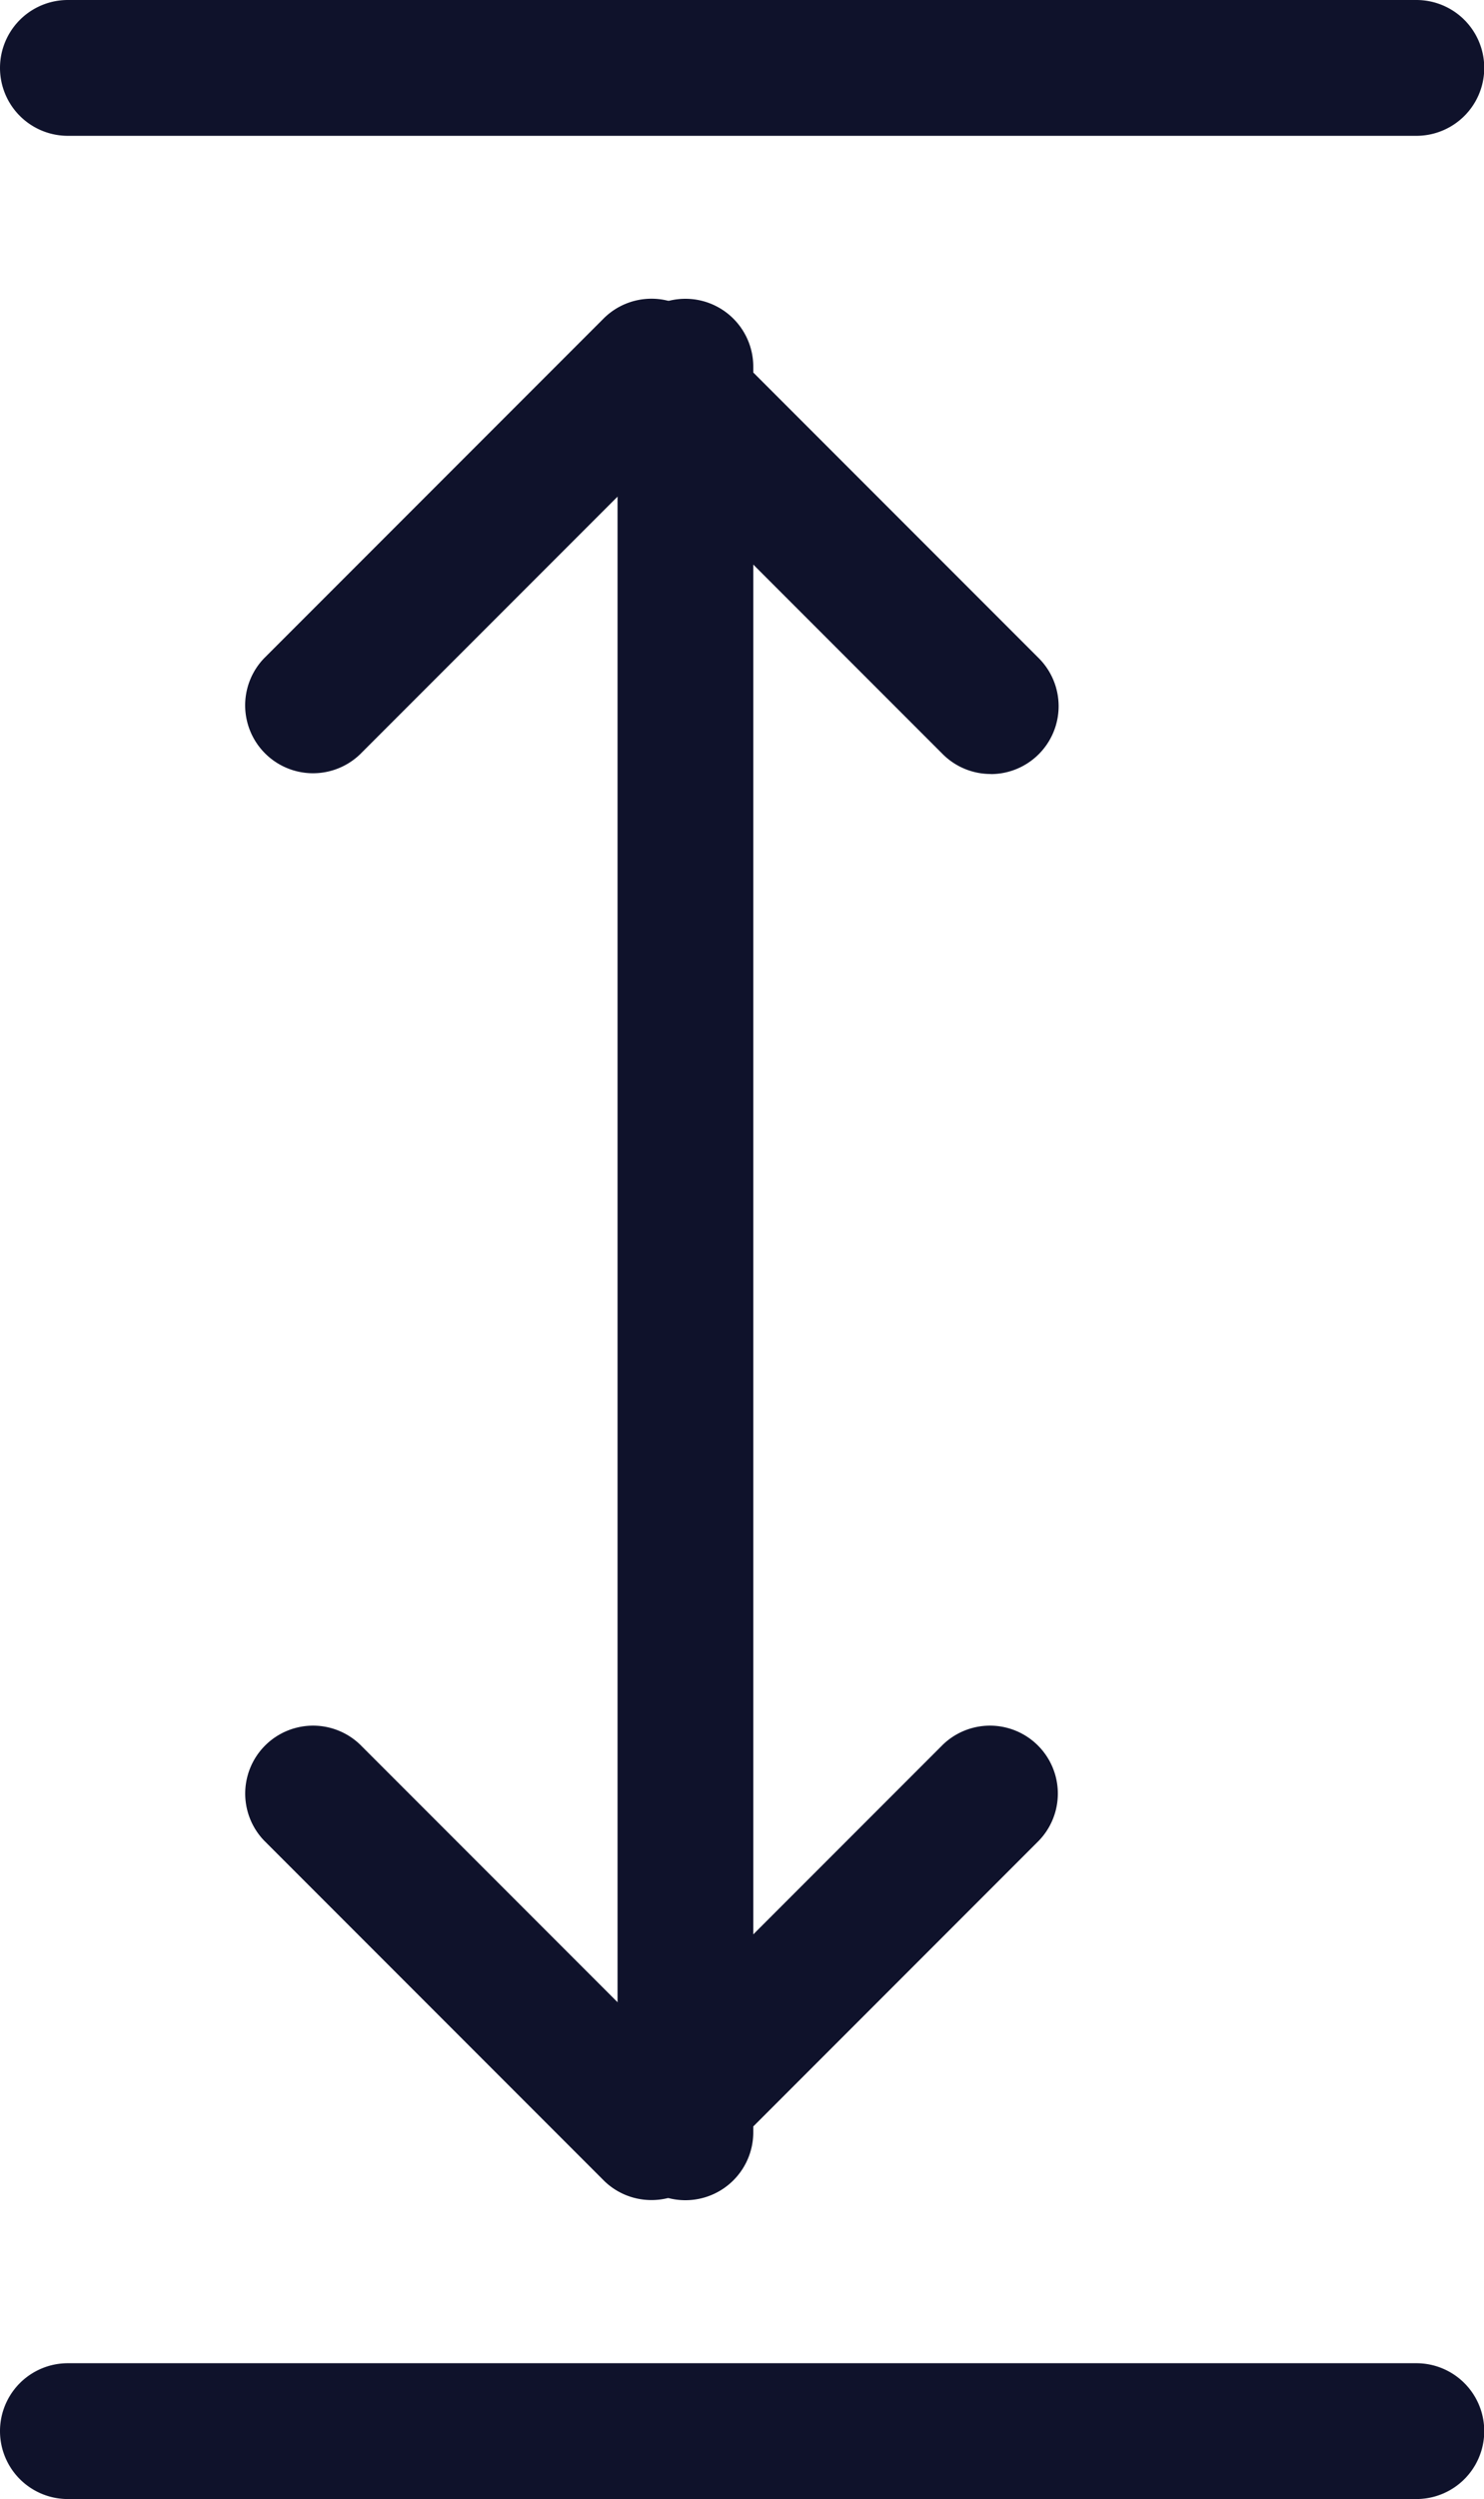 <?xml version="1.0" encoding="UTF-8"?> <svg xmlns="http://www.w3.org/2000/svg" width="30" height="50.485" viewBox="0 0 30 50.485"><defs><style> .cls-1{fill:#0f122b} </style></defs><g id="Page-1" transform="translate(-442.667 -243.5)"><g id="Style-Guide---July-16" transform="translate(442.667 243.5)"><g id="Icon---white---Arrow-point-out"><g id="Group_236" data-name="Group 236"><g id="Stroke-1" transform="translate(4.938 6.036)"><path id="Path_189" d="M461.358 257.5a1.368 1.368 0 0 1-.97-.4l-5.889-5.889-5.889 5.889a1.372 1.372 0 0 1-1.94-1.94l6.859-6.859a1.37 1.37 0 0 1 1.94 0l6.859 6.859a1.372 1.372 0 0 1-.97 2.342z" class="cls-1" data-name="Path 189" transform="translate(-446.267 -247.9)"></path></g><g id="Stroke-2" transform="translate(12.484 6.036)"><path id="Path_190" d="M453.139 286.312a1.371 1.371 0 0 1-1.372-1.372v-35.668a1.372 1.372 0 1 1 2.744 0v35.668a1.372 1.372 0 0 1-1.372 1.372z" class="cls-1" data-name="Path 190" transform="translate(-451.767 -247.9)"></path></g><g id="Stroke-3" transform="translate(4.938 34.845)"><path id="Path_191" d="M454.5 278.5a1.368 1.368 0 0 1-.97-.4l-6.859-6.859a1.372 1.372 0 0 1 1.94-1.94l5.889 5.889 5.889-5.889a1.372 1.372 0 0 1 1.94 1.94l-6.859 6.859a1.373 1.373 0 0 1-.97.4z" class="cls-1" data-name="Path 191" transform="translate(-446.267 -268.9)"></path></g><g id="Stroke-4" transform="translate(0 47.741)"><path id="Path_192" d="M471.3 281.044h-27.261a1.372 1.372 0 1 1 0-2.744H471.3a1.372 1.372 0 1 1 0 2.744z" class="cls-1" data-name="Path 192" transform="translate(-442.667 -278.3)"></path></g><g id="Stroke-6"><path id="Path_193" d="M471.3 246.244h-27.261a1.372 1.372 0 1 1 0-2.744H471.3a1.372 1.372 0 1 1 0 2.744z" class="cls-1" data-name="Path 193" transform="translate(-442.667 -243.5)"></path></g></g></g></g></g></svg> 